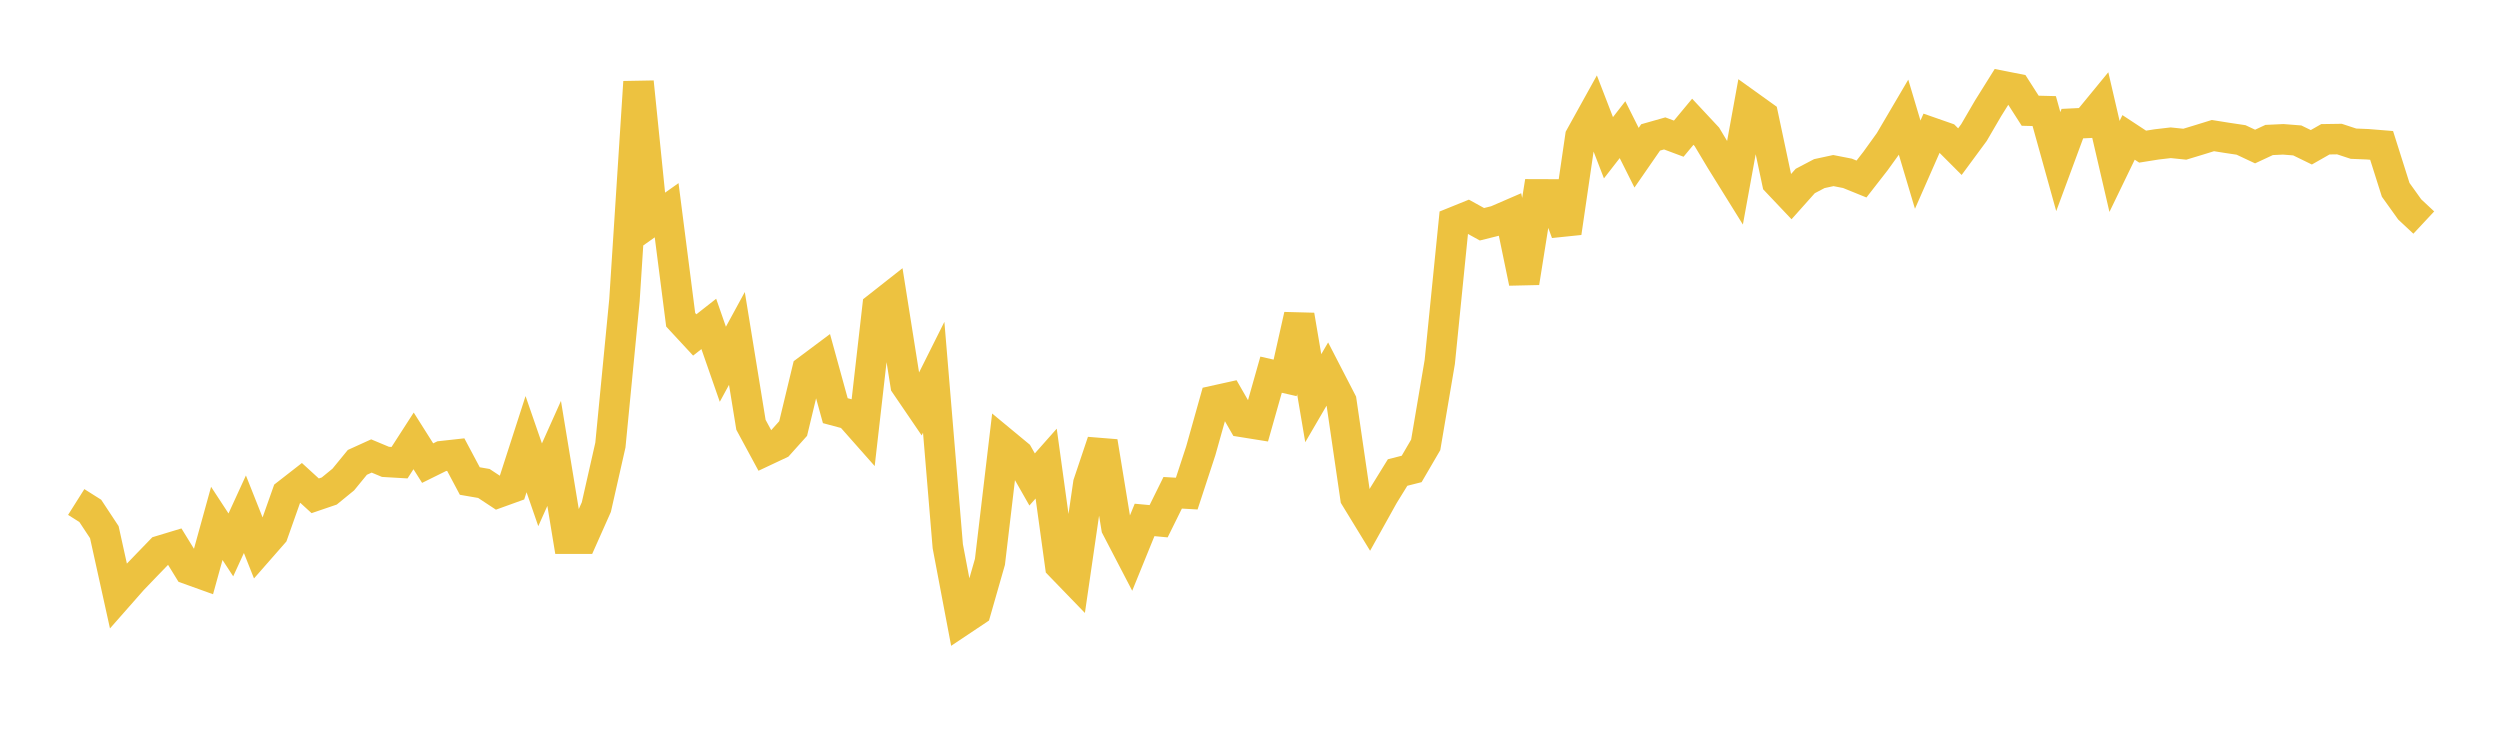 <svg width="164" height="48" xmlns="http://www.w3.org/2000/svg" xmlns:xlink="http://www.w3.org/1999/xlink"><path fill="none" stroke="rgb(237,194,64)" stroke-width="2" d="M5,32.931L5.922,33.513L6.844,34.91L7.766,39.085L8.689,38.037L9.611,37.077L10.533,36.124L11.455,35.845L12.377,37.344L13.299,37.676L14.222,34.335L15.144,35.745L16.066,33.734L16.988,36.057L17.91,35.005L18.832,32.399L19.754,31.681L20.677,32.525L21.599,32.211L22.521,31.457L23.443,30.331L24.365,29.912L25.287,30.298L26.21,30.352L27.132,28.922L28.054,30.381L28.976,29.925L29.898,29.823L30.82,31.556L31.743,31.715L32.665,32.324L33.587,31.991L34.509,29.136L35.431,31.802L36.353,29.743L37.275,35.338L38.198,35.338L39.12,33.266L40.042,29.197L40.964,19.696L41.886,5.377L42.808,14.445L43.731,13.791L44.653,20.978L45.575,21.973L46.497,21.249L47.419,23.896L48.341,22.201L49.263,27.867L50.186,29.574L51.108,29.14L52.03,28.112L52.952,24.281L53.874,23.592L54.796,26.94L55.719,27.187L56.641,28.229L57.563,20.158L58.485,19.433L59.407,25.241L60.329,26.593L61.251,24.75L62.174,35.831L63.096,40.695L64.018,40.079L64.94,36.858L65.862,29.067L66.784,29.83L67.707,31.453L68.629,30.412L69.551,37.099L70.473,38.052L71.395,31.72L72.317,28.974L73.24,34.602L74.162,36.374L75.084,34.108L76.006,34.193L76.928,32.327L77.85,32.38L78.772,29.568L79.695,26.282L80.617,26.078L81.539,27.686L82.461,27.834L83.383,24.579L84.305,24.79L85.228,20.681L86.15,26.122L87.072,24.54L87.994,26.326L88.916,32.639L89.838,34.147L90.76,32.492L91.683,30.997L92.605,30.763L93.527,29.182L94.449,23.744L95.371,14.575L96.293,14.202L97.216,14.711L98.138,14.481L99.06,14.082L99.982,18.541L100.904,12.751L101.826,12.754L102.749,15.27L103.671,8.968L104.593,7.304L105.515,9.692L106.437,8.506L107.359,10.346L108.281,9.014L109.204,8.752L110.126,9.097L111.048,7.987L111.97,8.975L112.892,10.516L113.814,12L114.737,6.929L115.659,7.59L116.581,11.933L117.503,12.906L118.425,11.873L119.347,11.389L120.269,11.19L121.192,11.37L122.114,11.744L123.036,10.56L123.958,9.279L124.88,7.711L125.802,10.802L126.725,8.703L127.647,9.025L128.569,9.948L129.491,8.698L130.413,7.116L131.335,5.64L132.257,5.822L133.18,7.264L134.102,7.287L135.024,10.602L135.946,8.11L136.868,8.065L137.79,6.942L138.713,10.918L139.635,9.013L140.557,9.619L141.479,9.472L142.401,9.365L143.323,9.46L144.246,9.18L145.168,8.895L146.09,9.042L147.012,9.18L147.934,9.613L148.856,9.183L149.778,9.14L150.701,9.212L151.623,9.662L152.545,9.137L153.467,9.123L154.389,9.426L155.311,9.463L156.234,9.538L157.156,12.451L158.078,13.739L159,14.6"></path></svg>